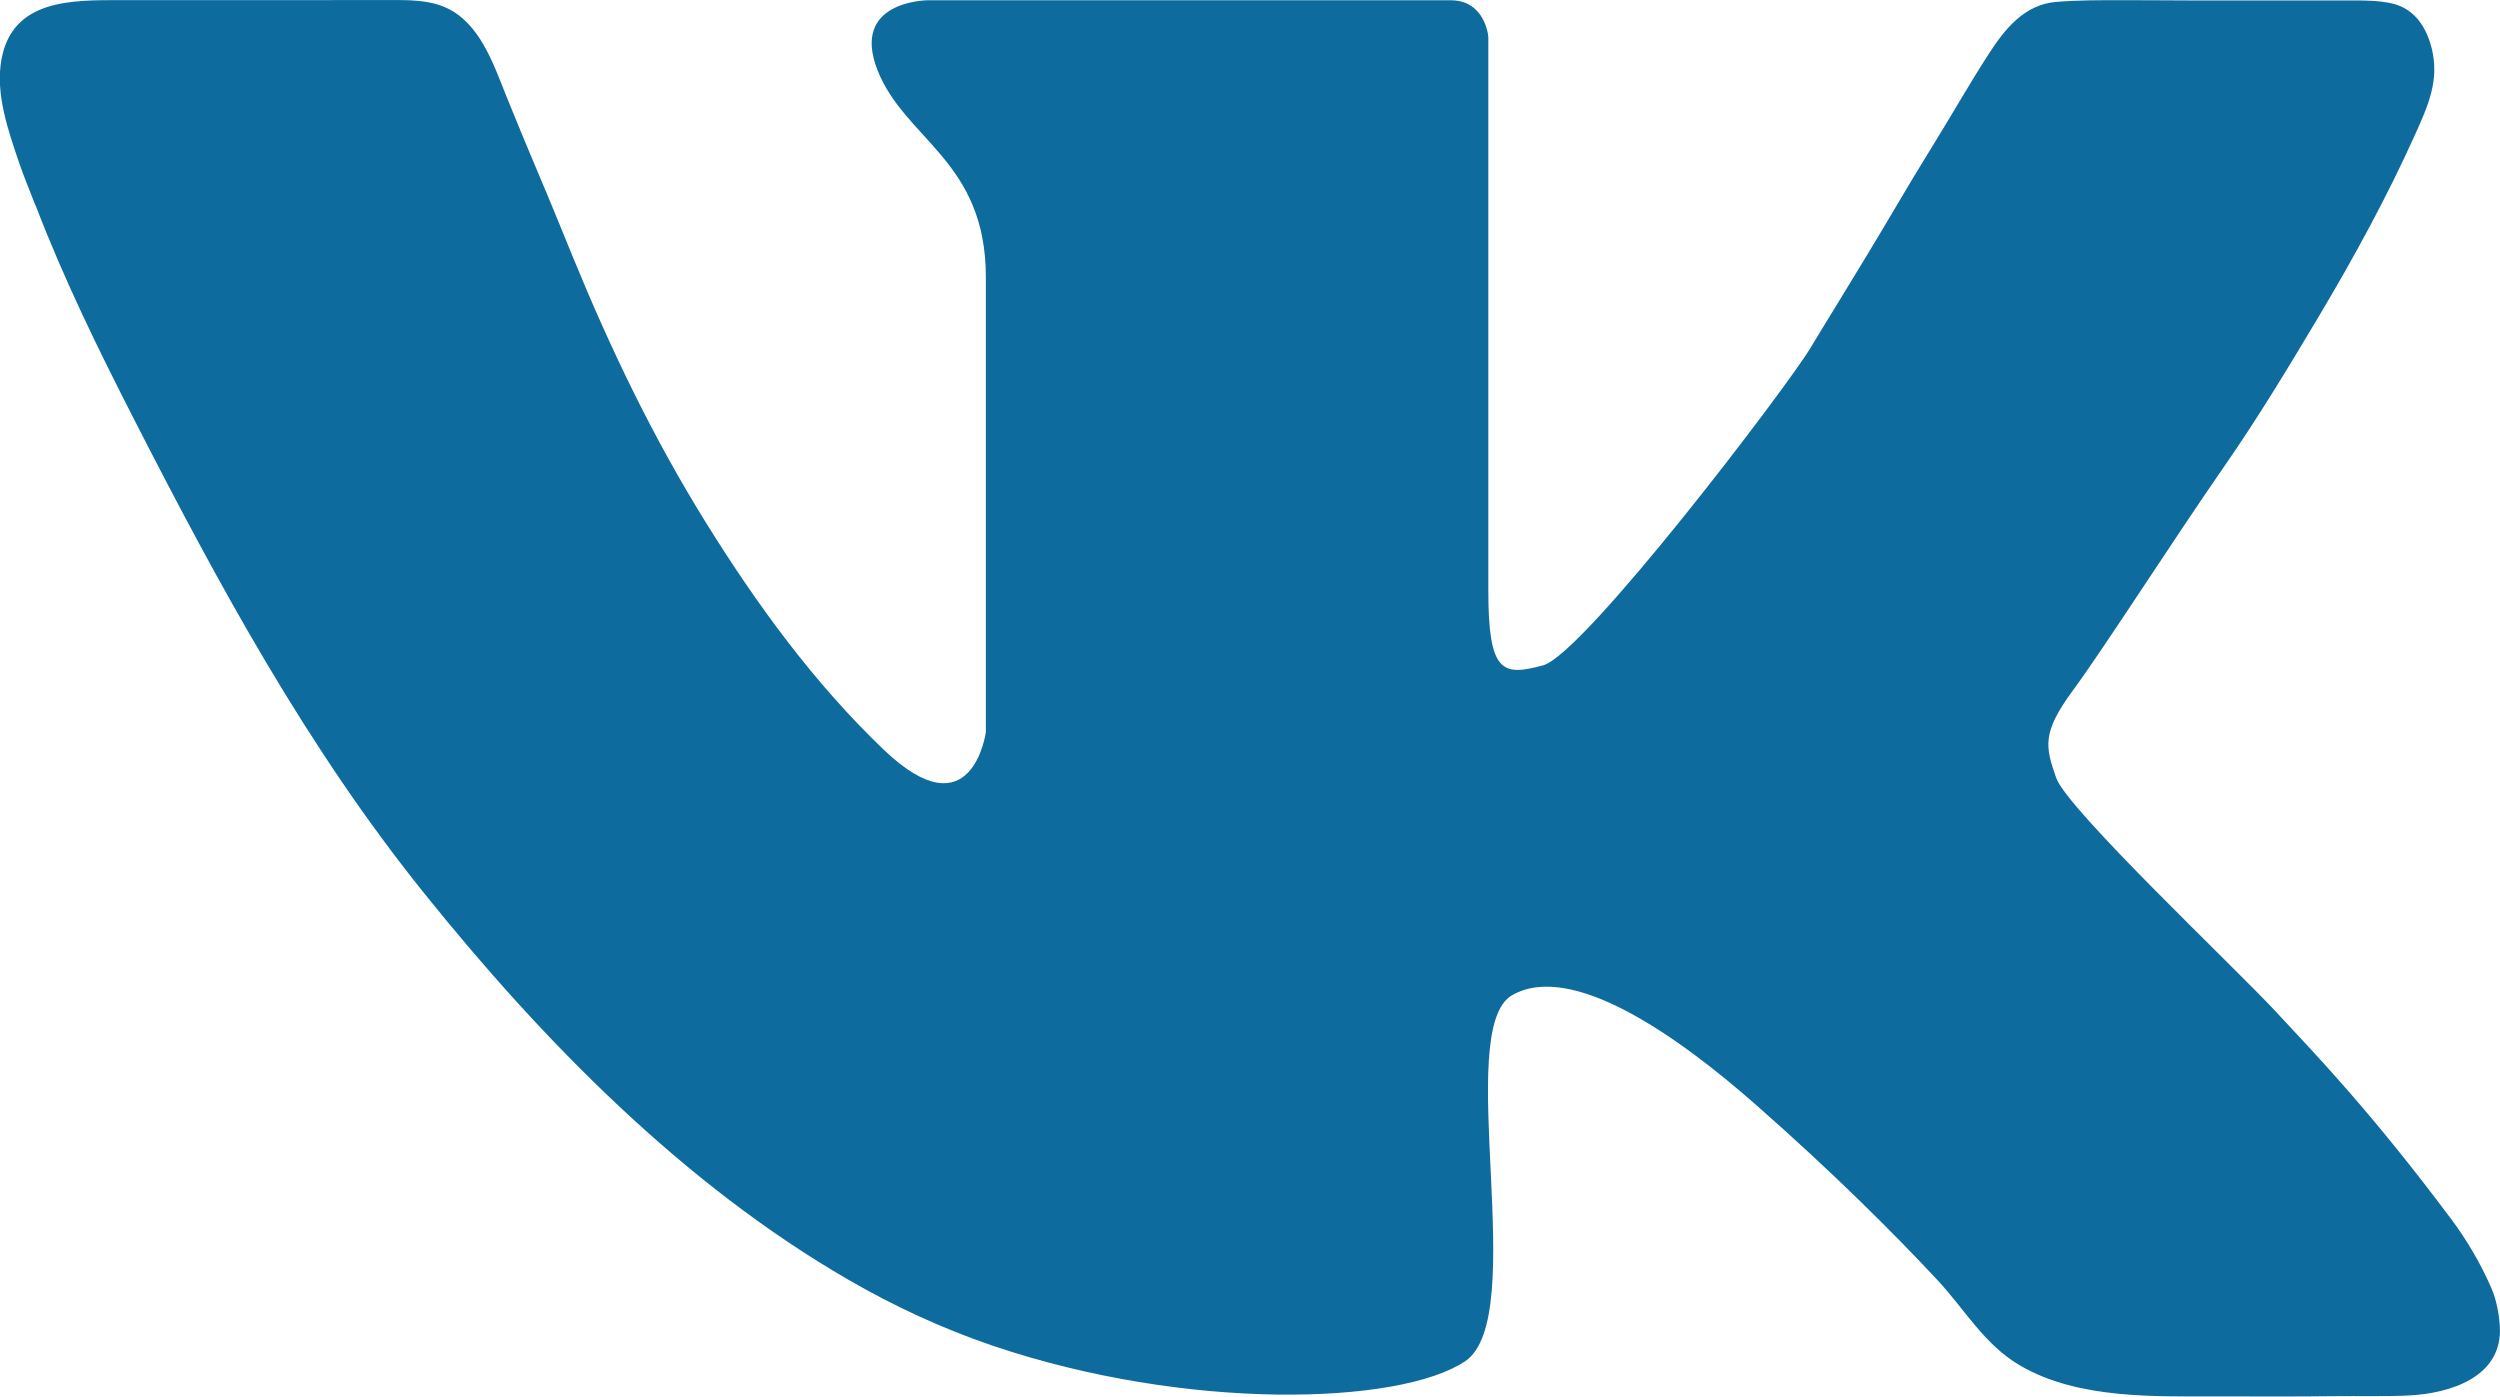 <?xml version="1.0" encoding="UTF-8"?> <svg xmlns="http://www.w3.org/2000/svg" xmlns:xlink="http://www.w3.org/1999/xlink" xmlns:xodm="http://www.corel.com/coreldraw/odm/2003" xml:space="preserve" width="23.326mm" height="13.03mm" version="1.0" style="shape-rendering:geometricPrecision; text-rendering:geometricPrecision; image-rendering:optimizeQuality; fill-rule:evenodd; clip-rule:evenodd" viewBox="0 0 468.48 261.69"> <defs> <style type="text/css"> .fil0 {fill:#0E6B9E;fill-rule:nonzero} </style> </defs> <g id="Слой_x0020_1">  <path id="Vk" class="fil0" d="M6.69 38.53c5.27,13.76 11.77,27.03 18.48,40.14 15.94,31.14 32.35,61.4 54.36,88.77 22.24,27.66 48.5,54.47 79.43,72.36 8.6,4.98 17.65,9.17 27.06,12.37 36.34,12.31 76.21,11.14 88.52,2.93 12.31,-8.21 -2.34,-62.14 8.79,-68.59 11.14,-6.45 31.07,7.62 45.72,20.52 14.66,12.9 25.79,24.03 34,32.83 5.14,5.5 8.76,12.08 15.46,16 11.08,6.5 25.85,5.78 38.21,5.81 6.89,0.02 13.79,0.04 20.68,-0.04 4.66,-0.06 9.32,0.09 13.97,-0.13 7.65,-0.37 17.65,-3.39 17.08,-12.96 -0.14,-2.26 -0.64,-4.97 -1.54,-7.06 -1.93,-4.49 -4.65,-9.15 -7.58,-13.05 -15.24,-20.37 -25.35,-30.78 -32.97,-38.98 -7.62,-8.21 -38.98,-37.81 -41.04,-43.67 -2.05,-5.86 -2.71,-8.46 3.11,-16.38 5.83,-7.91 18.58,-27.88 28.54,-42.24 6.25,-9.01 11.93,-18.43 17.54,-27.84 6.61,-11.1 12.83,-22.47 18.13,-34.26 2.37,-5.27 4.52,-10.07 3.05,-15.98 -0.98,-3.96 -3.21,-7.43 -7.35,-8.41 -2.26,-0.53 -4.73,-0.59 -7.05,-0.59 -8.65,0 -31.22,0 -31.22,0 -4.08,0 -8.16,-0.06 -12.24,-0.05 -4.18,0.01 -8.4,-0.03 -12.57,0.33 -5.93,0.51 -9.57,5.09 -12.56,9.7 -3.65,5.65 -6.98,11.52 -10.52,17.24 -2.42,3.91 -4.79,7.84 -7.12,11.81 -3.64,6.19 -7.38,12.31 -11.13,18.44 -1.56,2.54 -3.12,5.08 -4.65,7.63 -4.4,7.33 -42.5,57.45 -50.12,59.5 -7.62,2.05 -10.26,1.47 -10.26,-14.07 0,-15.53 0,-103.76 0,-103.76 0,0 -0.58,-6.8 -7.03,-6.8 -6.45,0 -36.36,0 -36.36,0l-61.69 0c0,0 -14.51,0.06 -9.38,13.1 5.13,13.04 20.3,17 20.3,38.76 0,21.76 0,85.29 0,85.29 0,0 -2.56,19.13 -19.12,3.3 -13.05,-12.47 -23.8,-27.22 -33.3,-42.51 -9.88,-15.9 -17.83,-32.41 -24.92,-49.71 -2.03,-4.95 -4.03,-9.91 -6.12,-14.83 -2.17,-5.14 -4.33,-10.29 -6.41,-15.47 -2.42,-6.02 -5.01,-13.88 -11.54,-16.65 -3.28,-1.39 -6.91,-1.32 -10.41,-1.32 -12.97,0 -25.94,0.04 -38.91,0.01 -3.81,-0.01 -7.61,-0.01 -11.42,-0 -8.99,0.02 -20.16,-0.24 -22.29,10.98 -1.23,6.47 1.21,13.37 3.26,19.43 0.93,2.75 2.07,5.4 3.1,8.11z"></path> </g> </svg> 